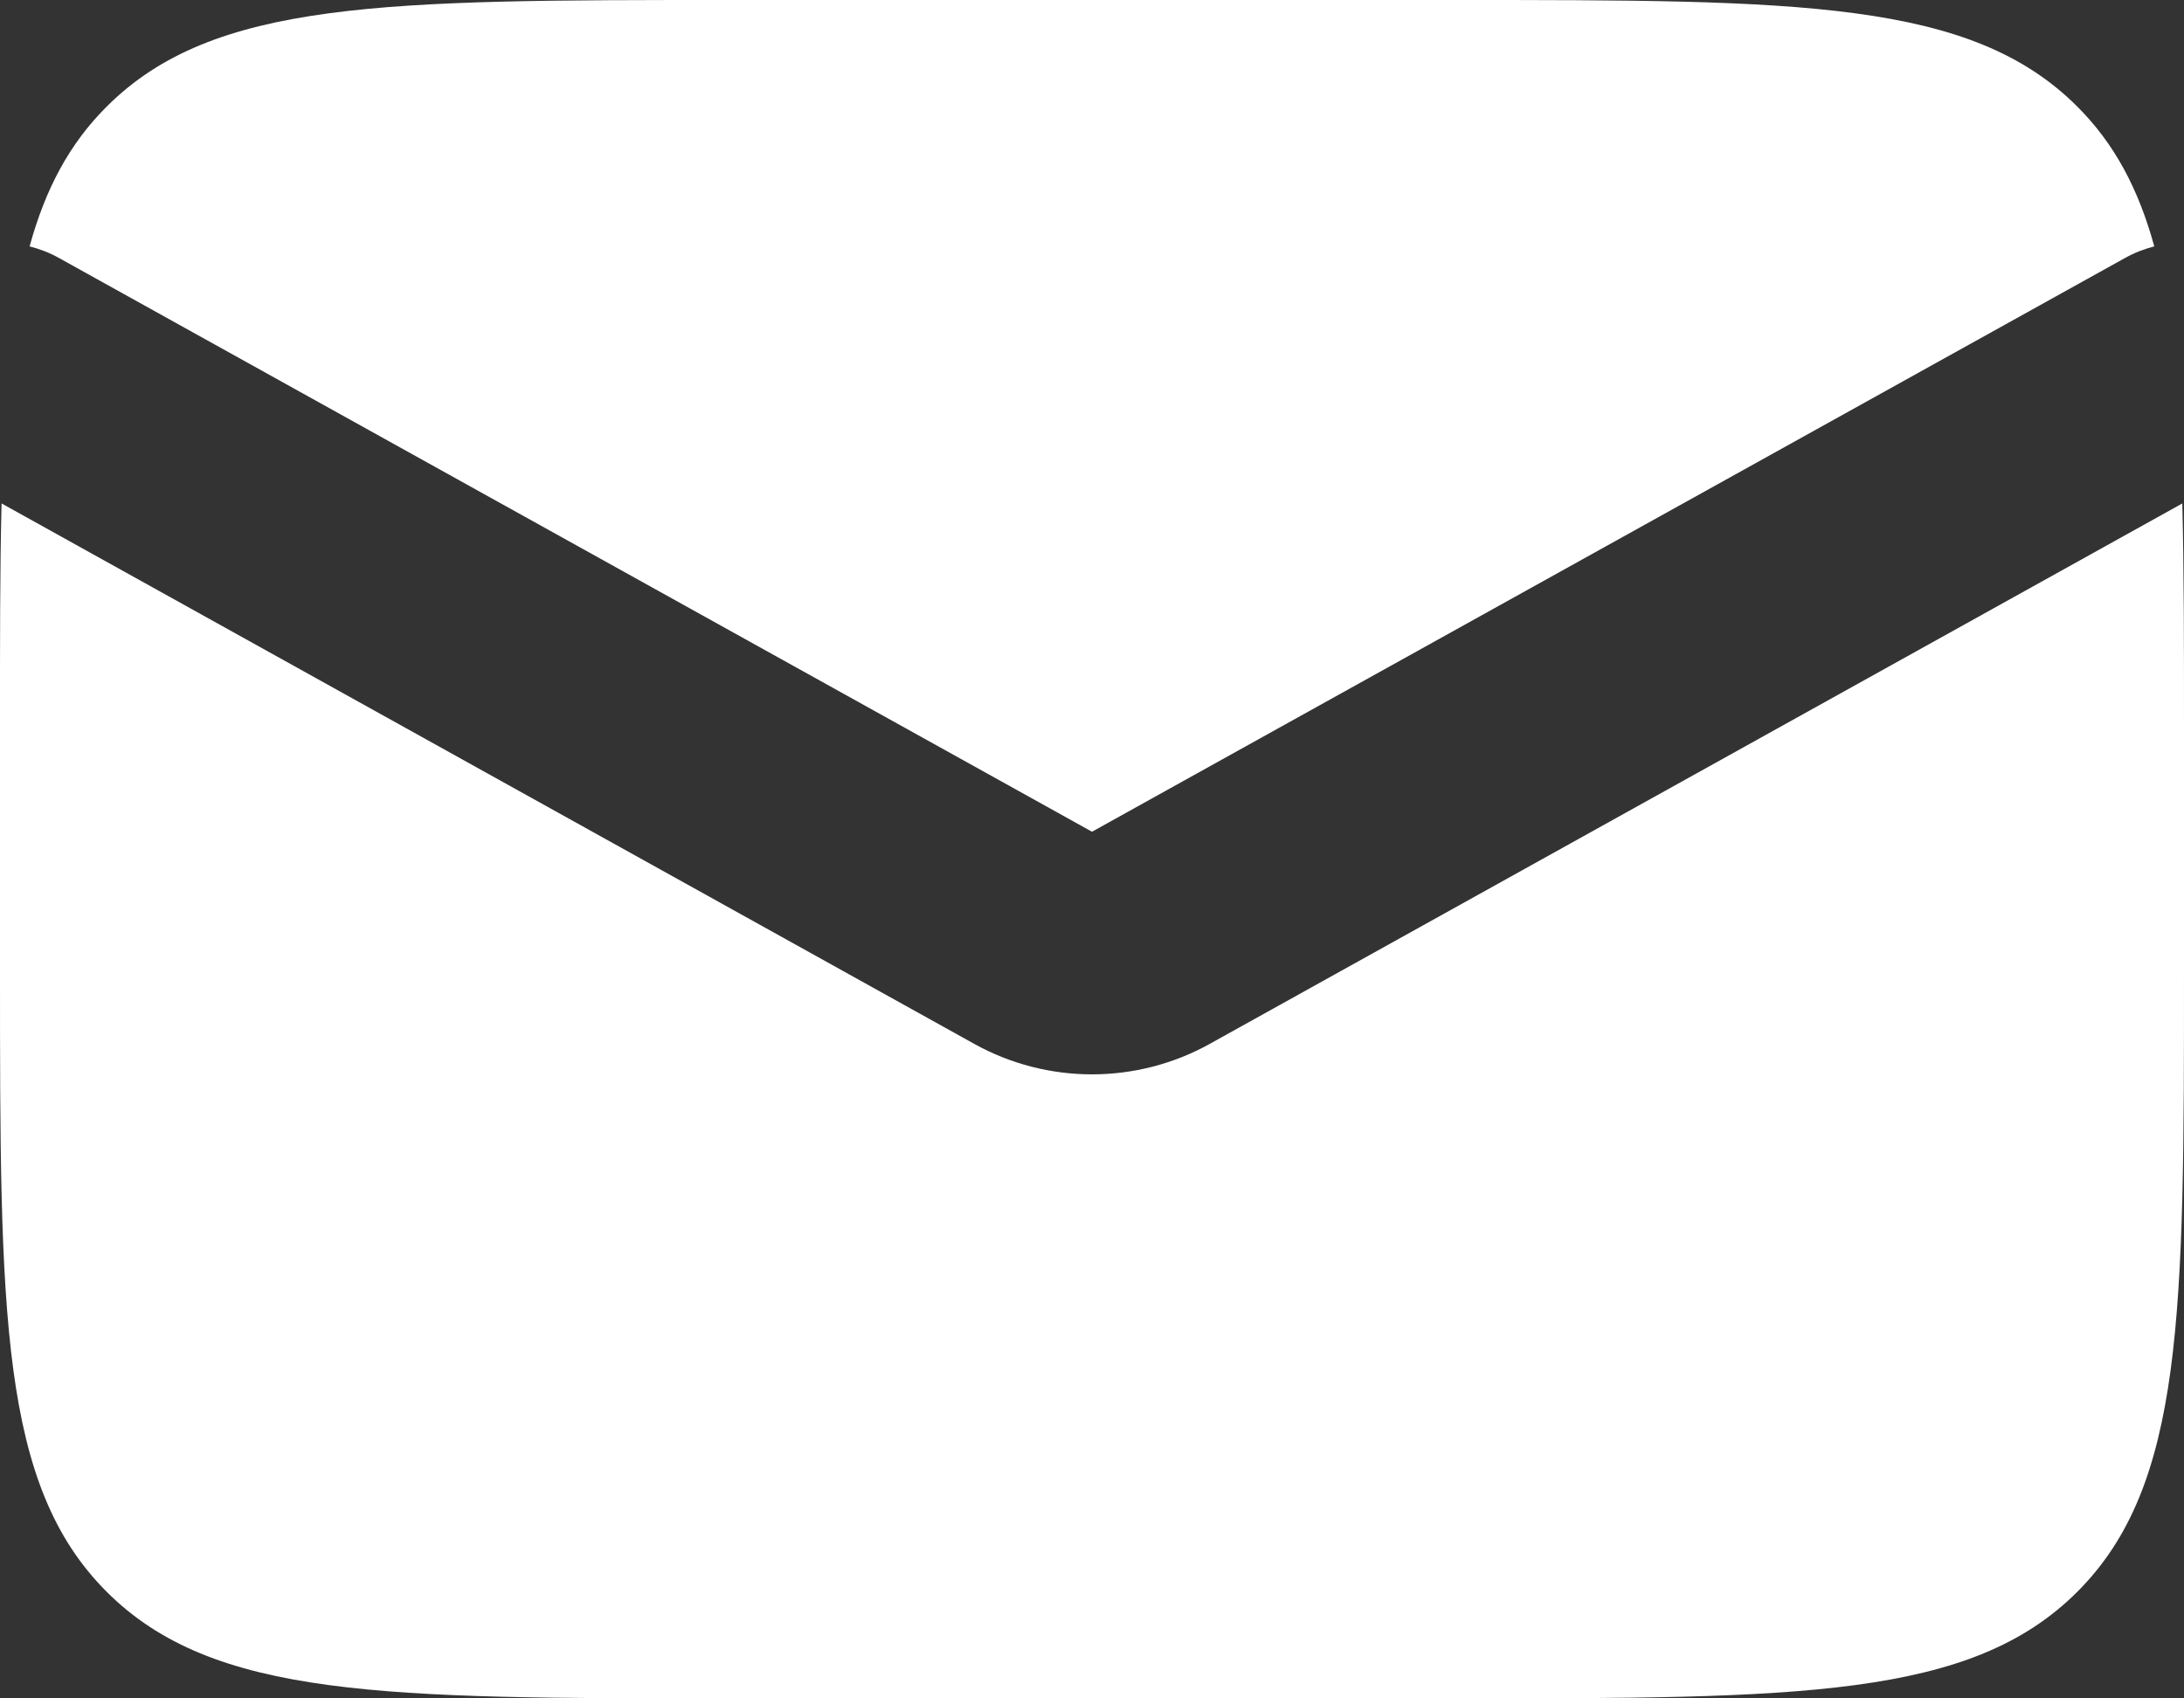<svg width="18" height="14" viewBox="0 0 18 14" fill="none" xmlns="http://www.w3.org/2000/svg">
<rect x="0" y="0" width="18" height="14" fill="#333333" stroke="none"/>
<path d="M17.986 4.15C18 4.69 18 5.302 18 6V8C18 10.828 18 12.242 17.121 13.121C16.242 14 14.828 14 12 14H6C3.172 14 1.758 14 0.879 13.121C0 12.242 0 10.828 0 8V6C0 5.302 -0.001 4.69 0.013 4.15L8.028 8.604C8.632 8.94 9.368 8.94 9.972 8.604L17.986 4.15ZM12 0C14.828 0 16.242 0 17.121 0.879C17.427 1.185 17.625 1.557 17.755 2.031C17.673 2.052 17.592 2.083 17.515 2.126L9 6.856L0.485 2.126C0.408 2.083 0.326 2.052 0.244 2.031C0.374 1.557 0.572 1.185 0.879 0.879C1.758 0 3.172 0 6 0H12Z" fill="white"/>
</svg>
